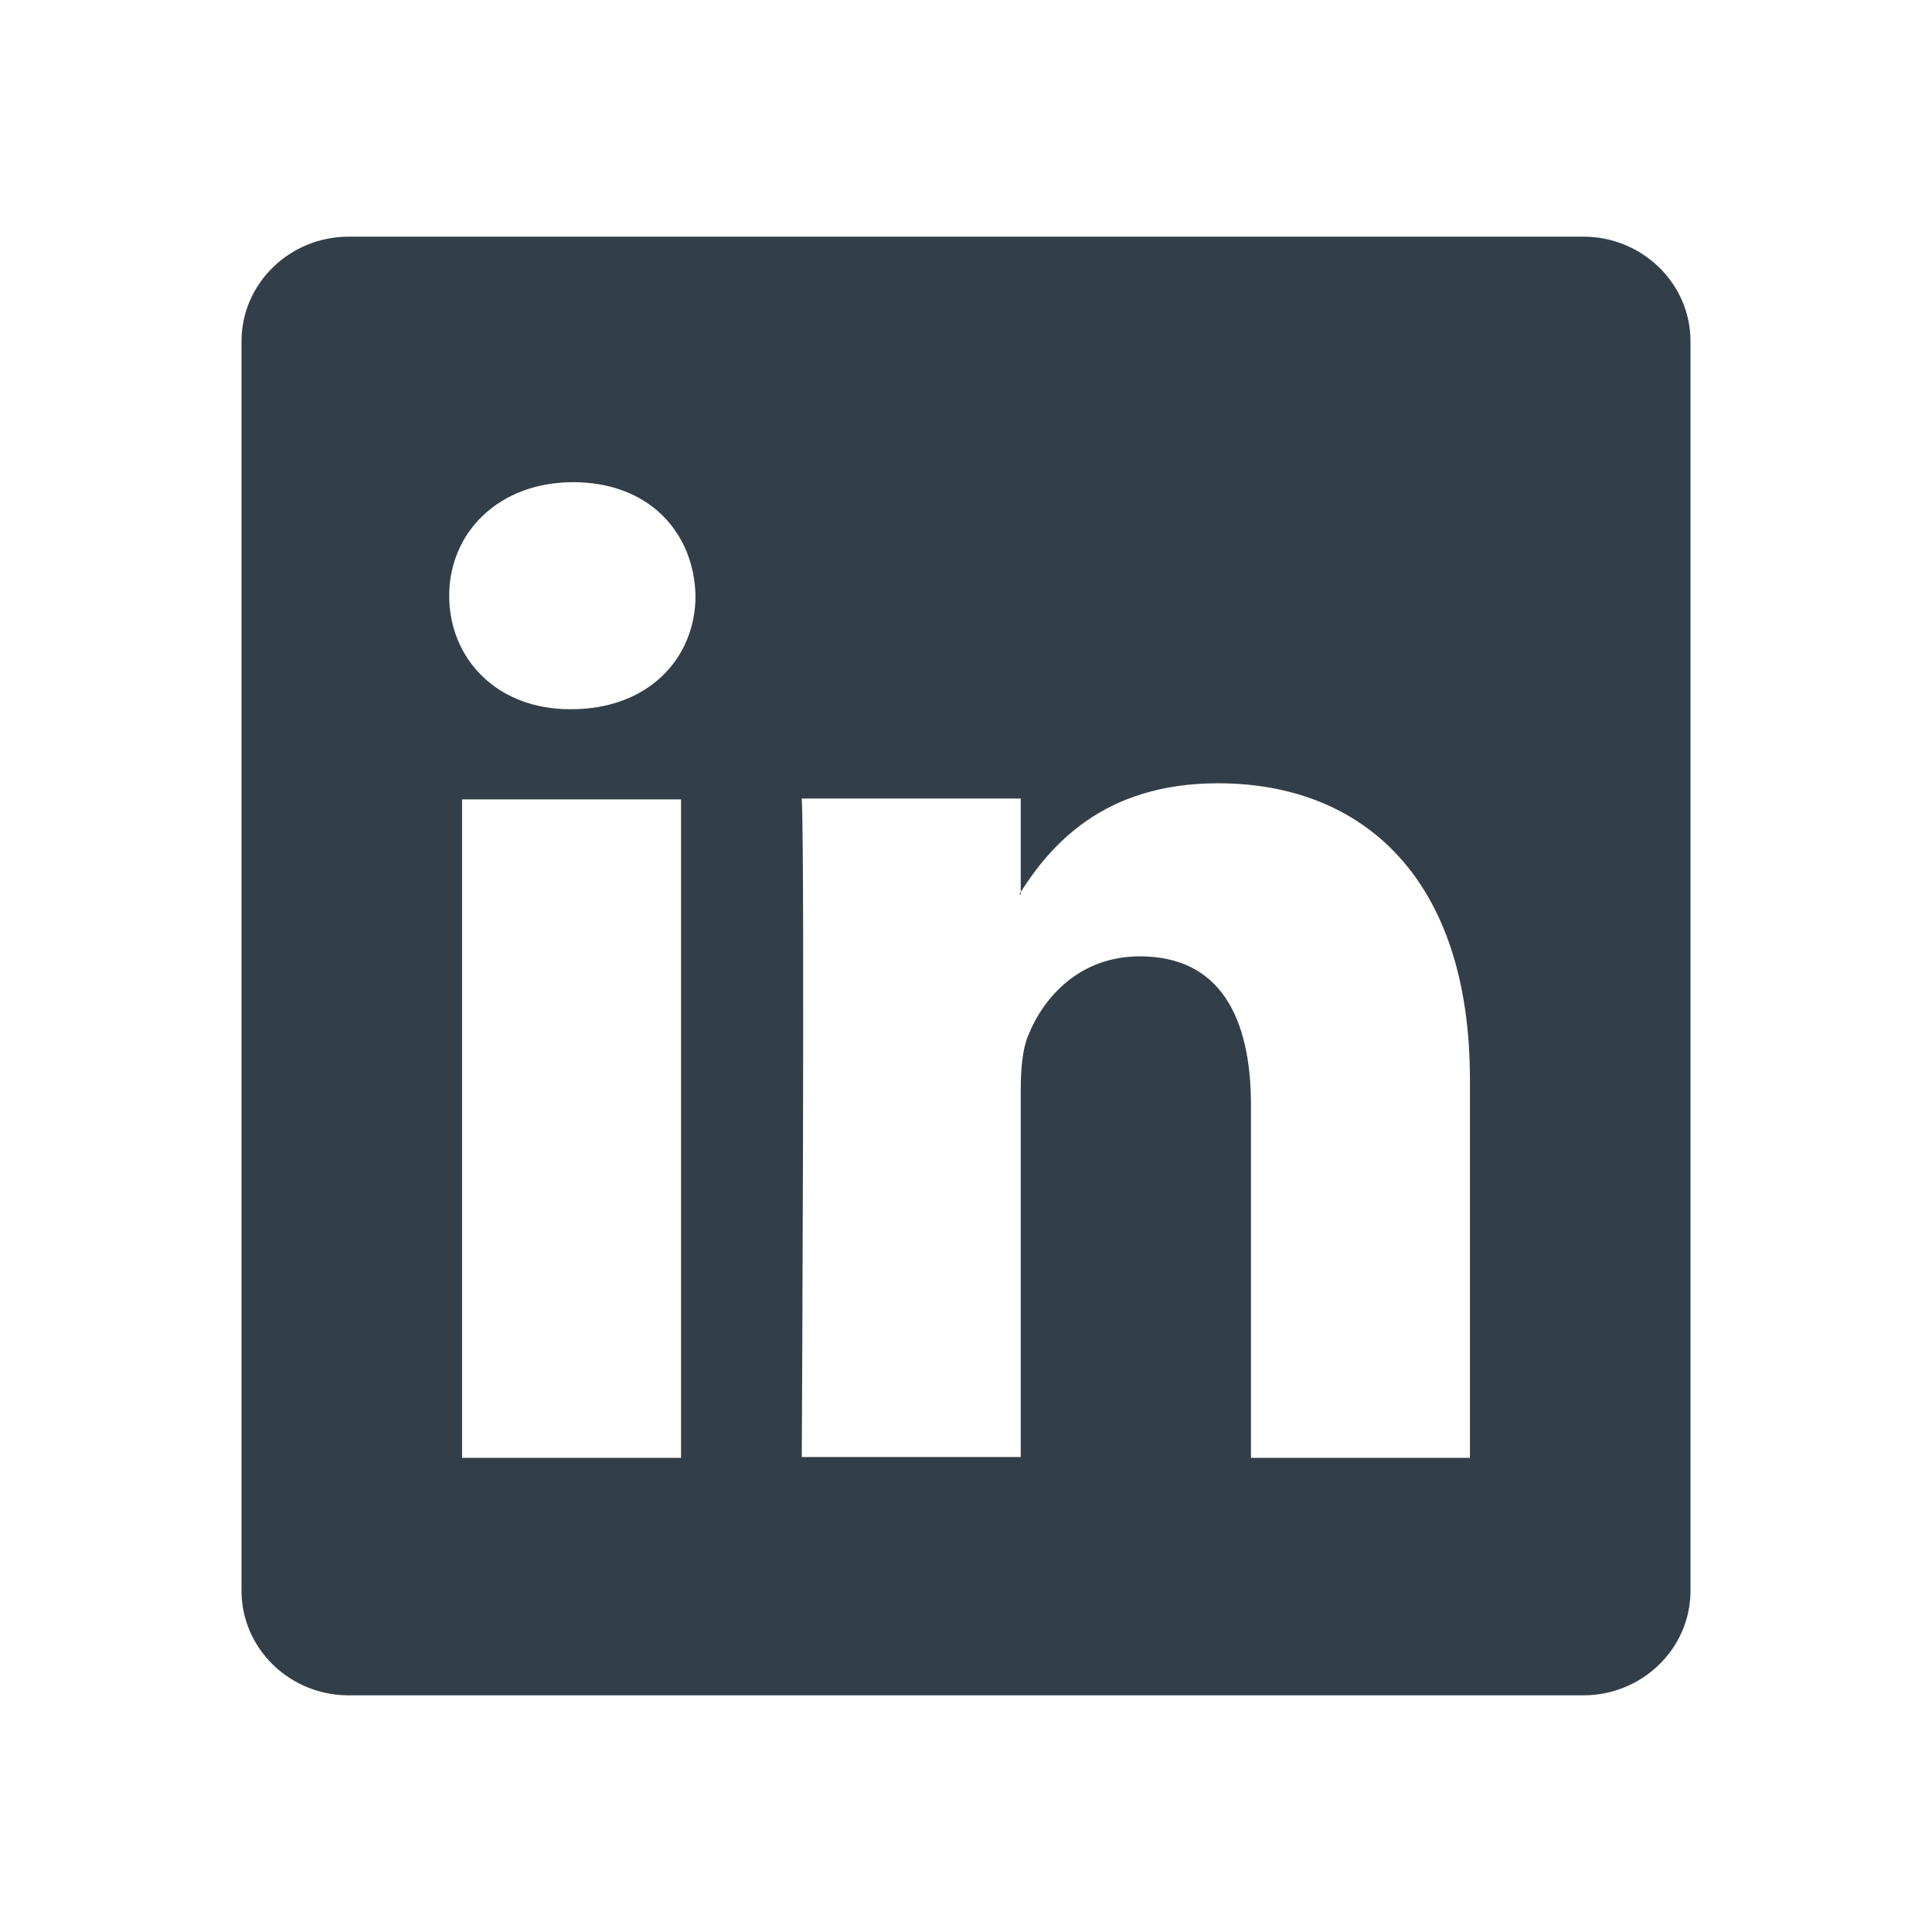 <?xml version="1.0" encoding="UTF-8"?><svg xmlns="http://www.w3.org/2000/svg" viewBox="0 0 24 24" height="24" width="24"><defs><style>.cls-1{fill:#333f48;}</style></defs><path class="cls-1" d="M12.68,11.11v-.03s-.01.02-.02.03h.02Z"/><path class="cls-1" d="M19.67,2.94H4.33c-.73,0-1.33.58-1.33,1.3v15.52c0,.72.6,1.3,1.33,1.3h15.34c.73,0,1.33-.58,1.33-1.3V4.24c0-.72-.6-1.3-1.33-1.3ZM8.46,18.11h-2.72v-8.18h2.72v8.18ZM7.1,8.81h-.02c-.91,0-1.5-.63-1.5-1.41s.61-1.41,1.54-1.41,1.5.61,1.52,1.41c0,.78-.59,1.41-1.54,1.41ZM18.26,18.11h-2.72v-4.38c0-1.1-.39-1.85-1.38-1.85-.75,0-1.2.51-1.39.99-.07.17-.09.42-.09.66v4.57h-2.72s.04-7.41,0-8.18h2.72v1.16c.36-.56,1.01-1.35,2.45-1.35,1.79,0,3.13,1.17,3.13,3.68v4.69Z"/></svg>